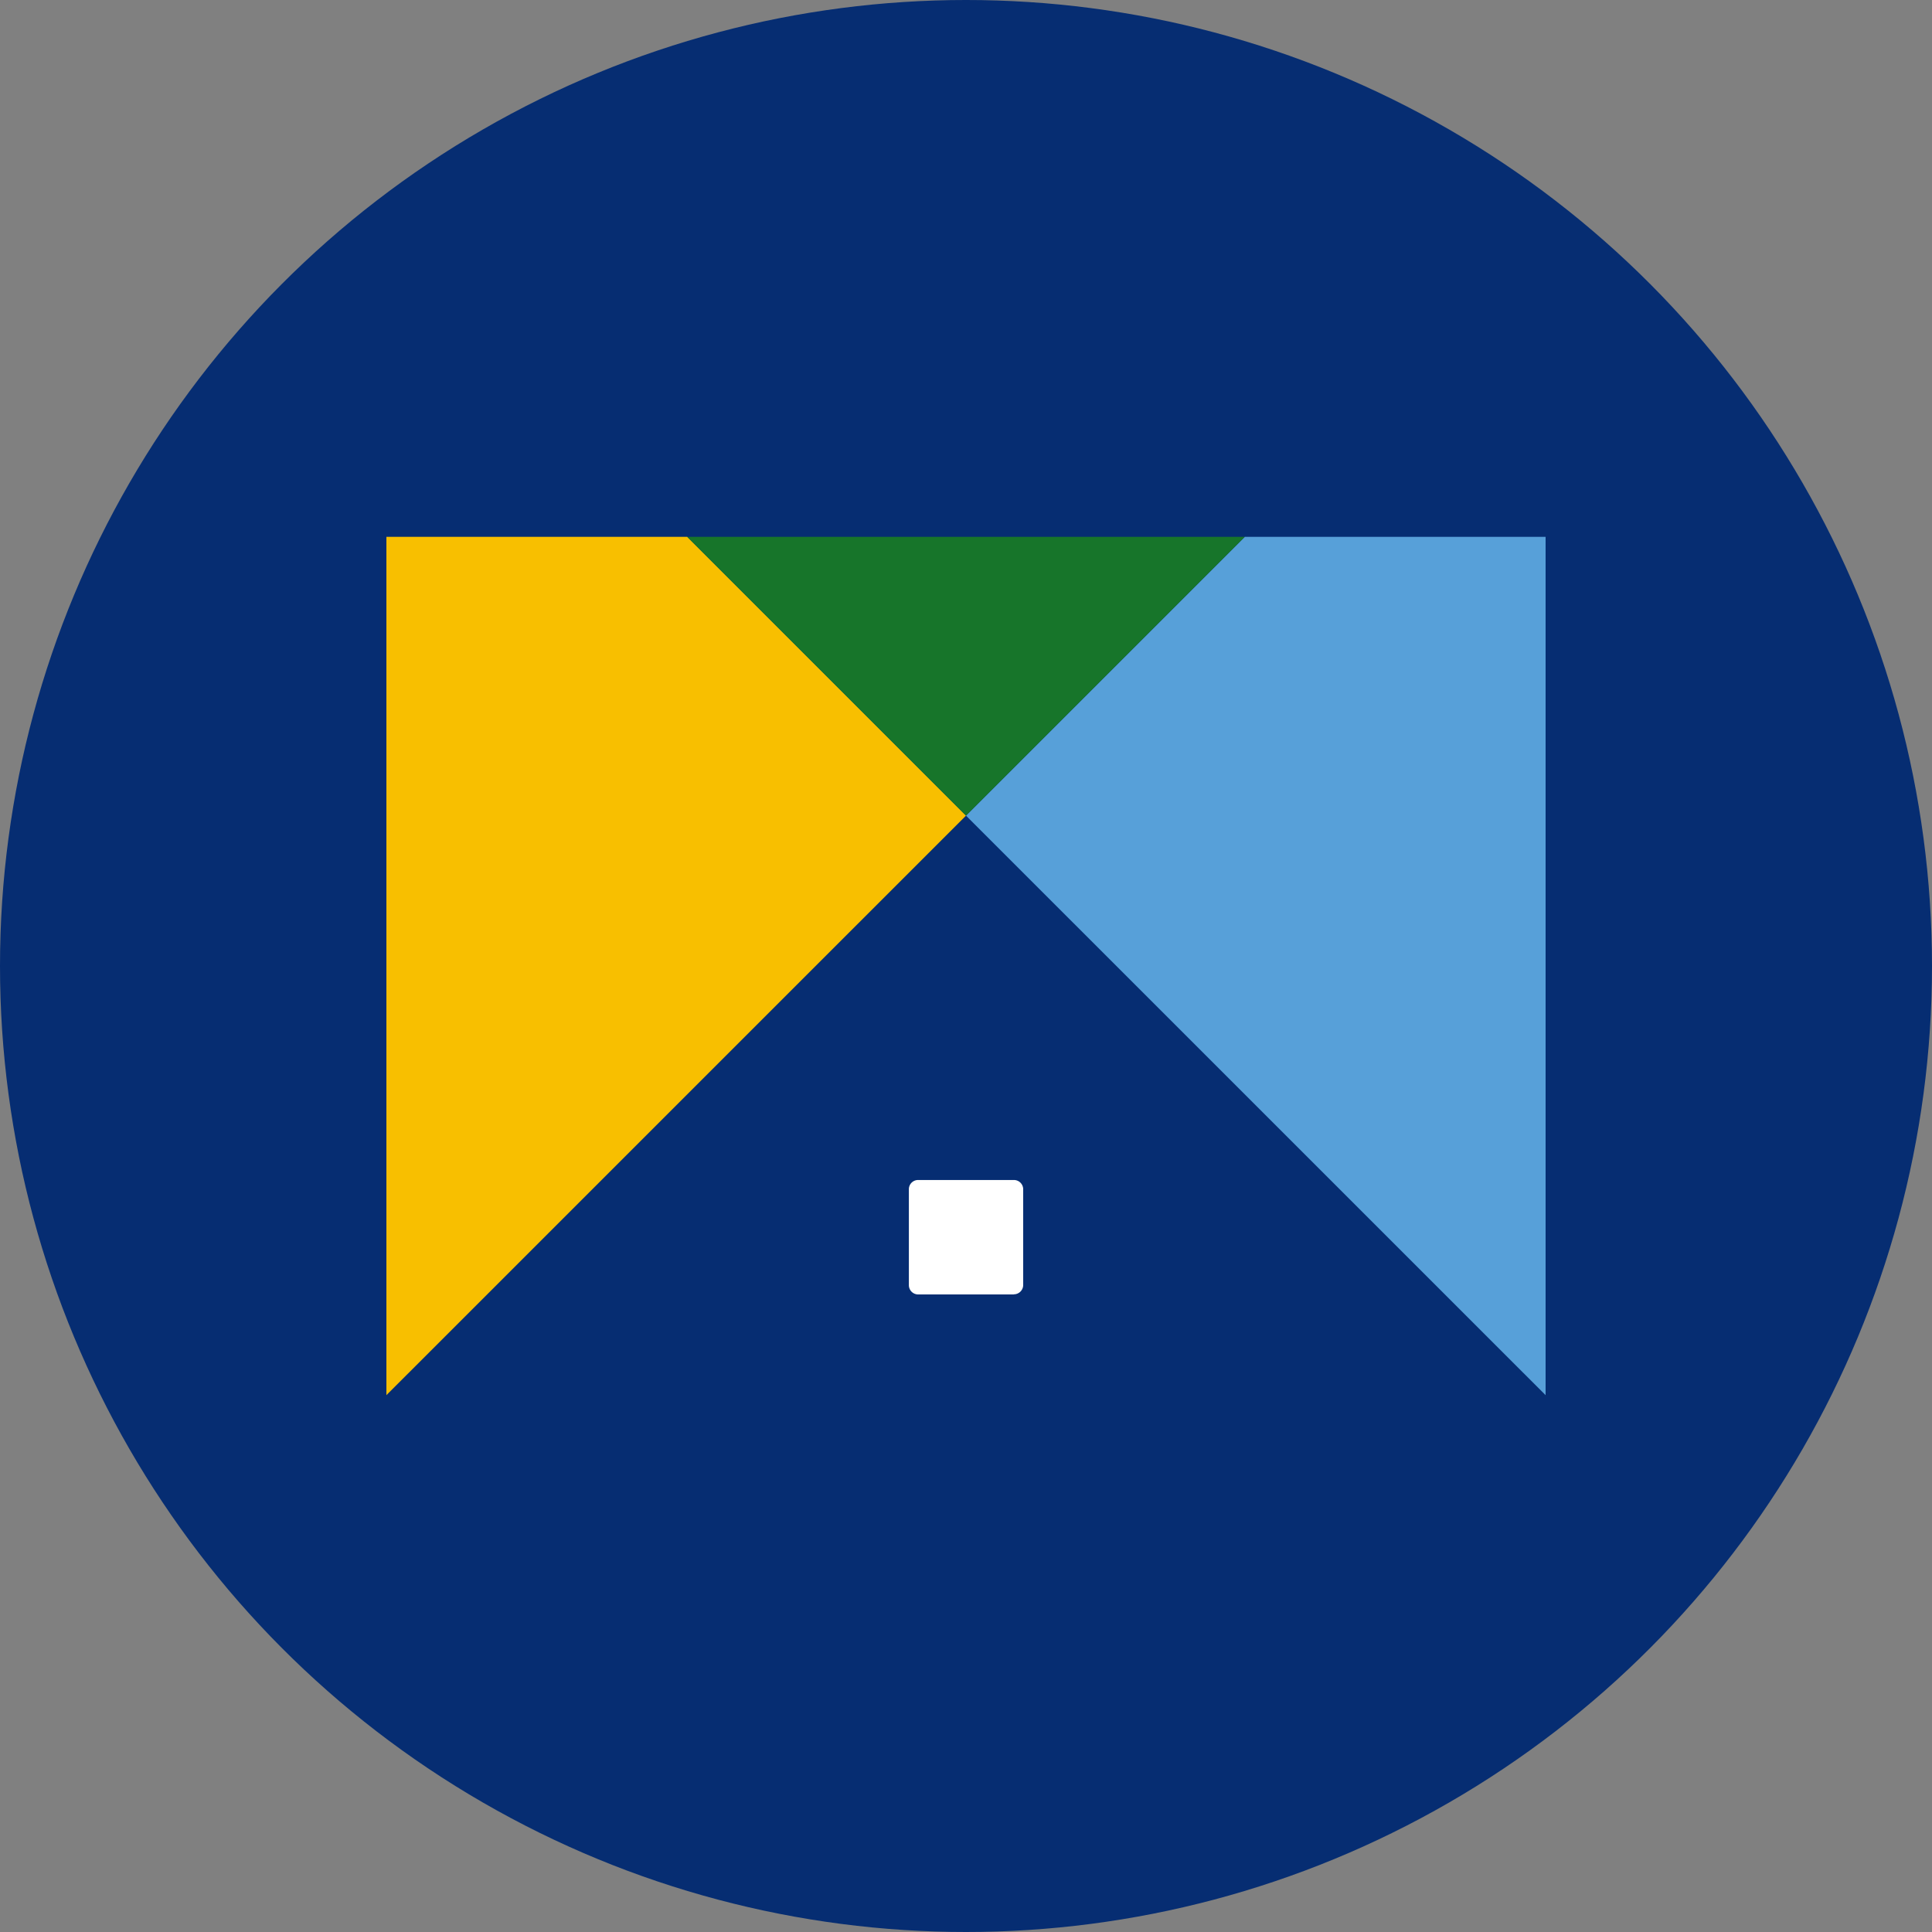 <?xml version='1.0' encoding='utf-8'?>
<svg xmlns="http://www.w3.org/2000/svg" id="Layer_1" data-name="Layer 1" viewBox="0 0 300 300" width="300" height="300"><rect x="0" y="0" width="300" height="300" fill="#808080" stroke="none"/><defs><clipPath id="bz_circular_clip"><circle cx="150.0" cy="150.0" r="150.0" /></clipPath></defs><g clip-path="url(#bz_circular_clip)"><rect x="-1.5" y="-1.5" width="303" height="303" fill="#062d72" /><polygon points="60 83.36 60 216.64 150 126.65 106.71 83.36 60 83.36" fill="#f8bf00" /><polygon points="240 83.36 193.29 83.36 150 126.65 240 216.64 240 83.36" fill="#57a0d9" /><polygon points="106.71 83.36 150 126.65 193.29 83.36 106.71 83.36" fill="#17752a" /><path d="M157.43,201H142.57a1.44,1.44,0,0,1-1.44-1.45V184.67a1.43,1.43,0,0,1,1.44-1.44h14.86a1.44,1.44,0,0,1,1.45,1.44v14.86a1.45,1.45,0,0,1-1.45,1.45" fill="#fff" /></g></svg>